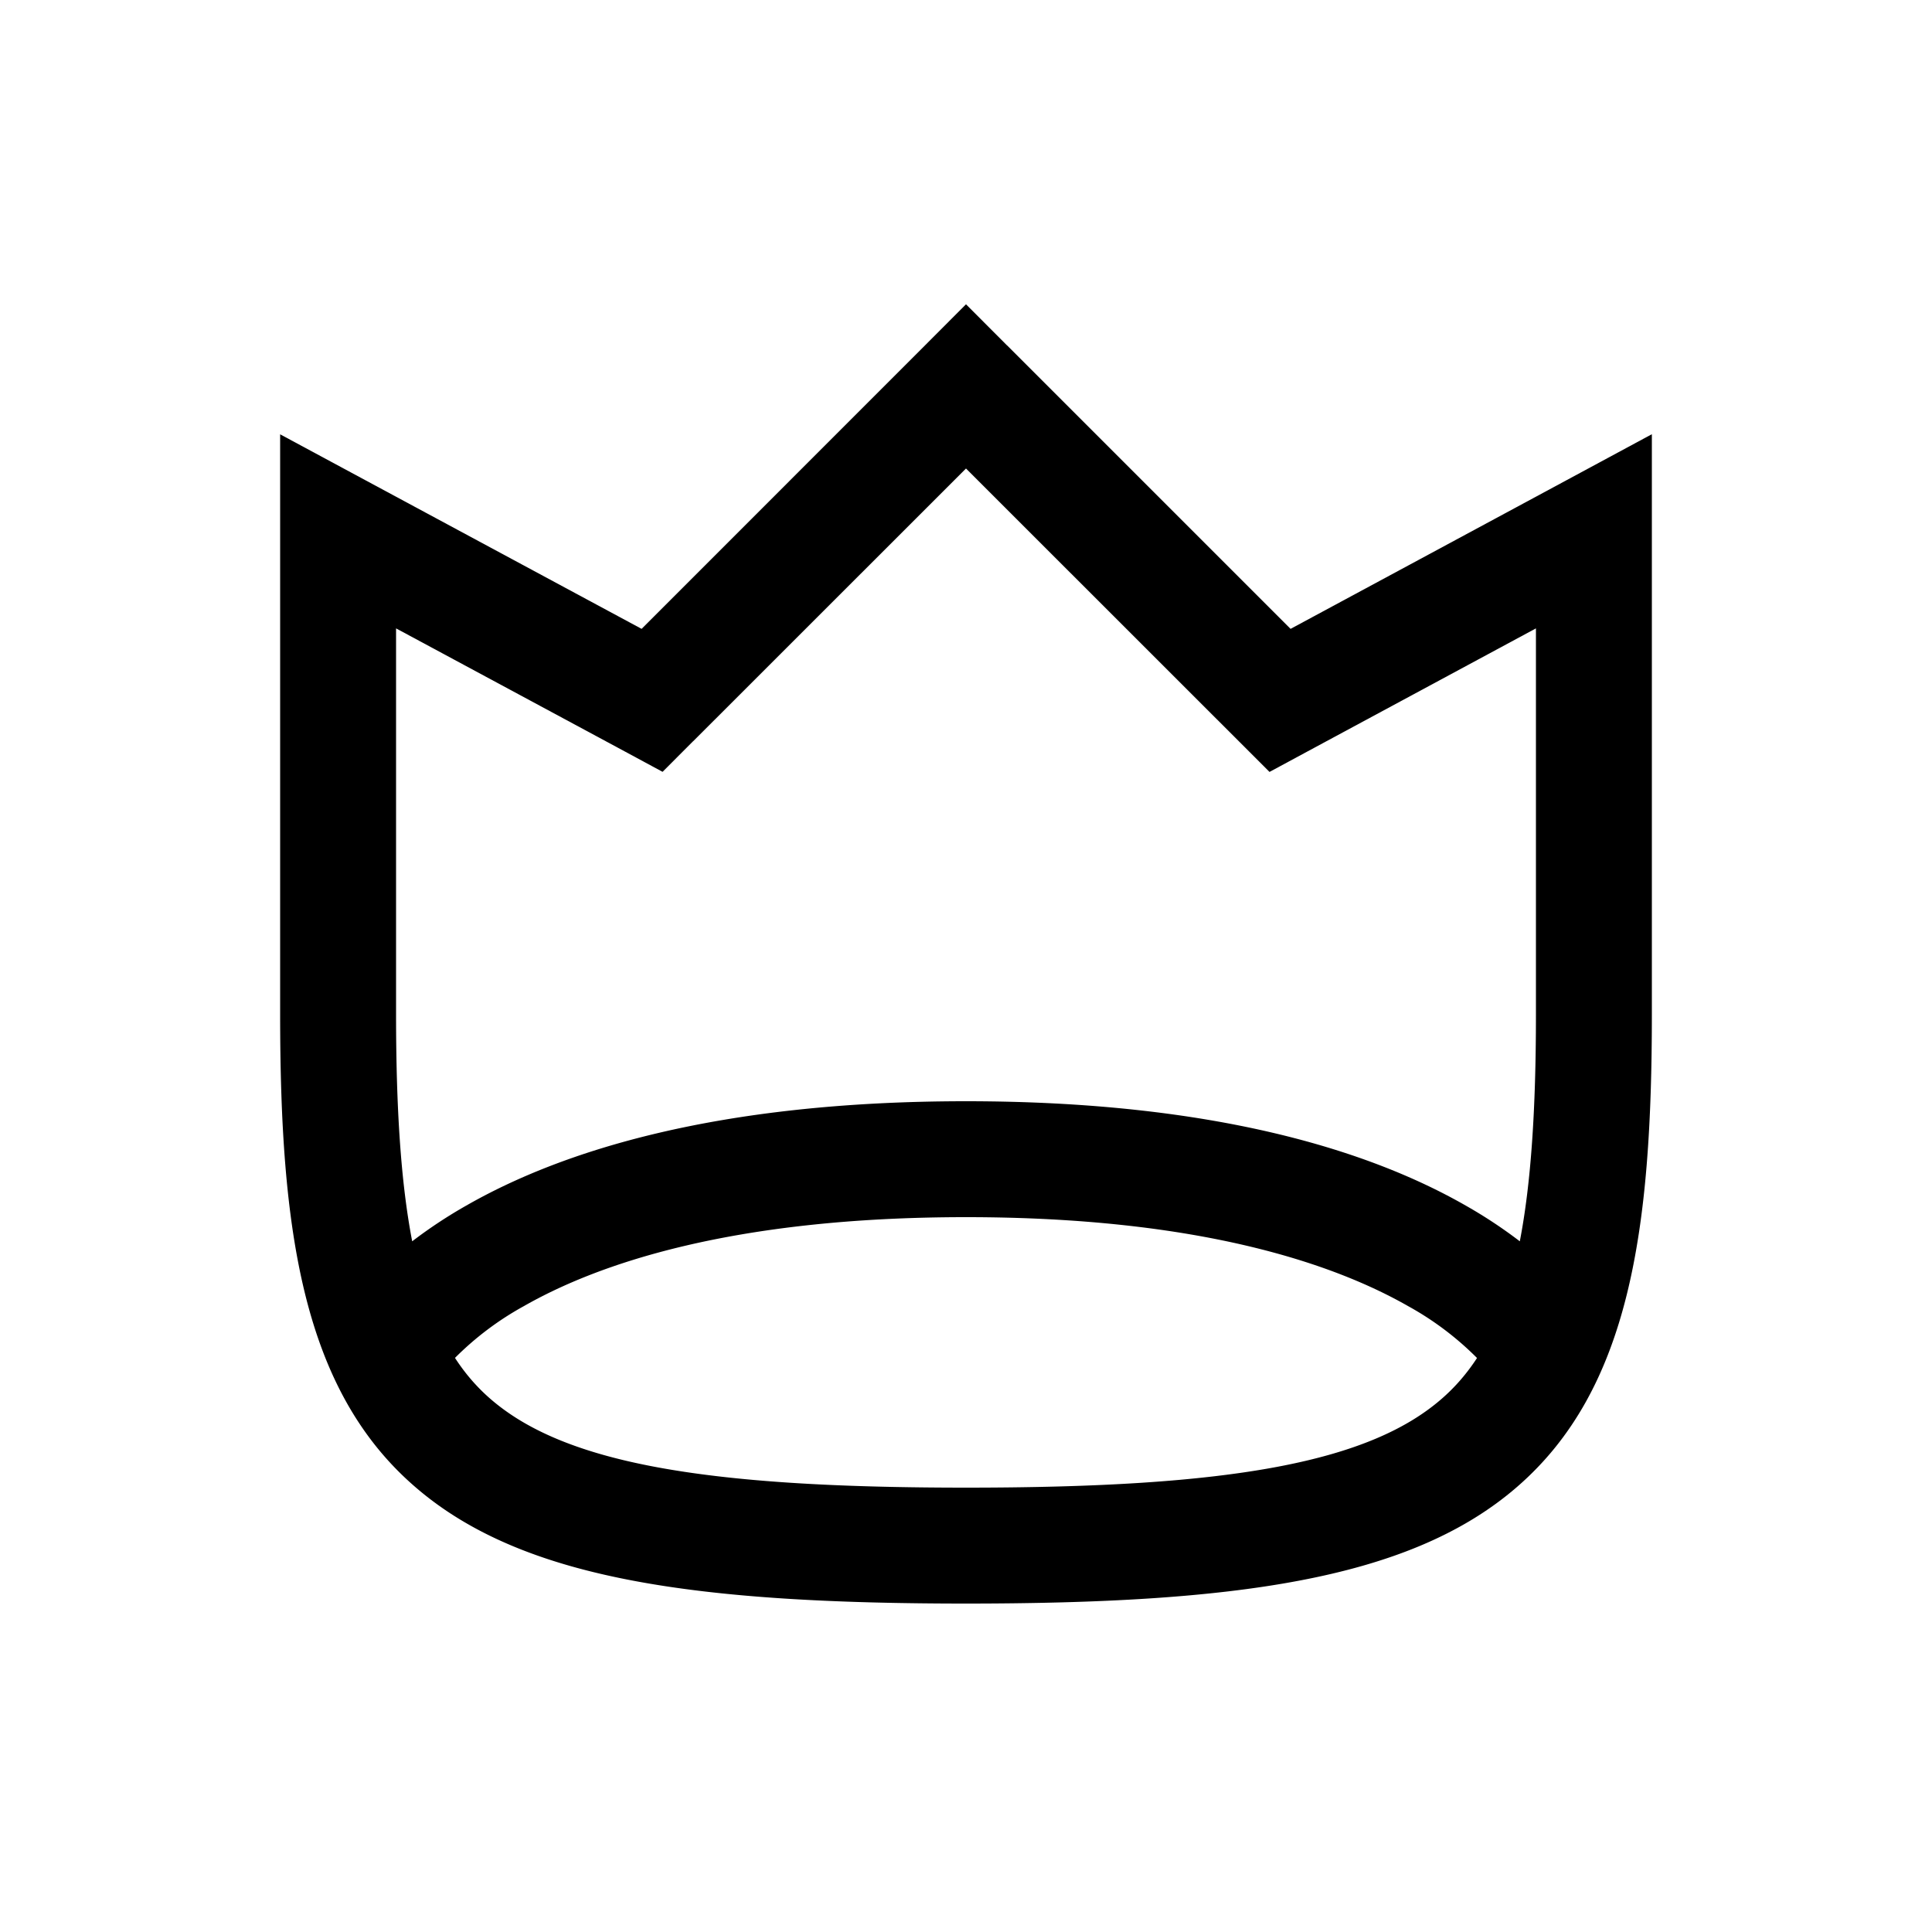 <svg
  xmlns="http://www.w3.org/2000/svg"
  width="20"
  height="20"
  fill="none"
  viewBox="0 0 20 20"
>
  <path
    fill="currentColor"
    fill-rule="evenodd"
    d="M10.425 3.576 10 3.15l-.424.425L6.642 6.51 3.784 4.972 2.9 4.496V10.5c0 2.228.228 3.88 1.395 4.89.578.502 1.333.798 2.258.973.923.175 2.061.237 3.447.237 1.387 0 2.525-.062 3.448-.237.925-.175 1.68-.47 2.258-.972C16.872 14.38 17.1 12.728 17.1 10.5V4.495l-.885.477L13.36 6.51l-2.934-2.934Zm-3.25 4.098L10 4.85l2.826 2.825.316.316.393-.212L15.9 6.505V10.5c0 .985-.051 1.75-.167 2.35a4.905 4.905 0 0 0-.56-.37c-.985-.564-2.593-1.08-5.173-1.08s-4.188.516-5.173 1.08a4.9 4.9 0 0 0-.56.37c-.116-.6-.167-1.364-.167-2.35V6.505l2.366 1.273.393.212.315-.316ZM4.71 14.057c.107.165.23.306.37.427.36.311.886.547 1.696.7.811.153 1.86.216 3.224.216s2.414-.063 3.225-.216c.81-.153 1.336-.389 1.695-.7.14-.121.263-.262.37-.426a3.147 3.147 0 0 0-.713-.537c-.765-.437-2.157-.921-4.577-.921s-3.812.484-4.577.921a3.146 3.146 0 0 0-.713.536Z"
    clip-rule="evenodd"
  />
</svg>
